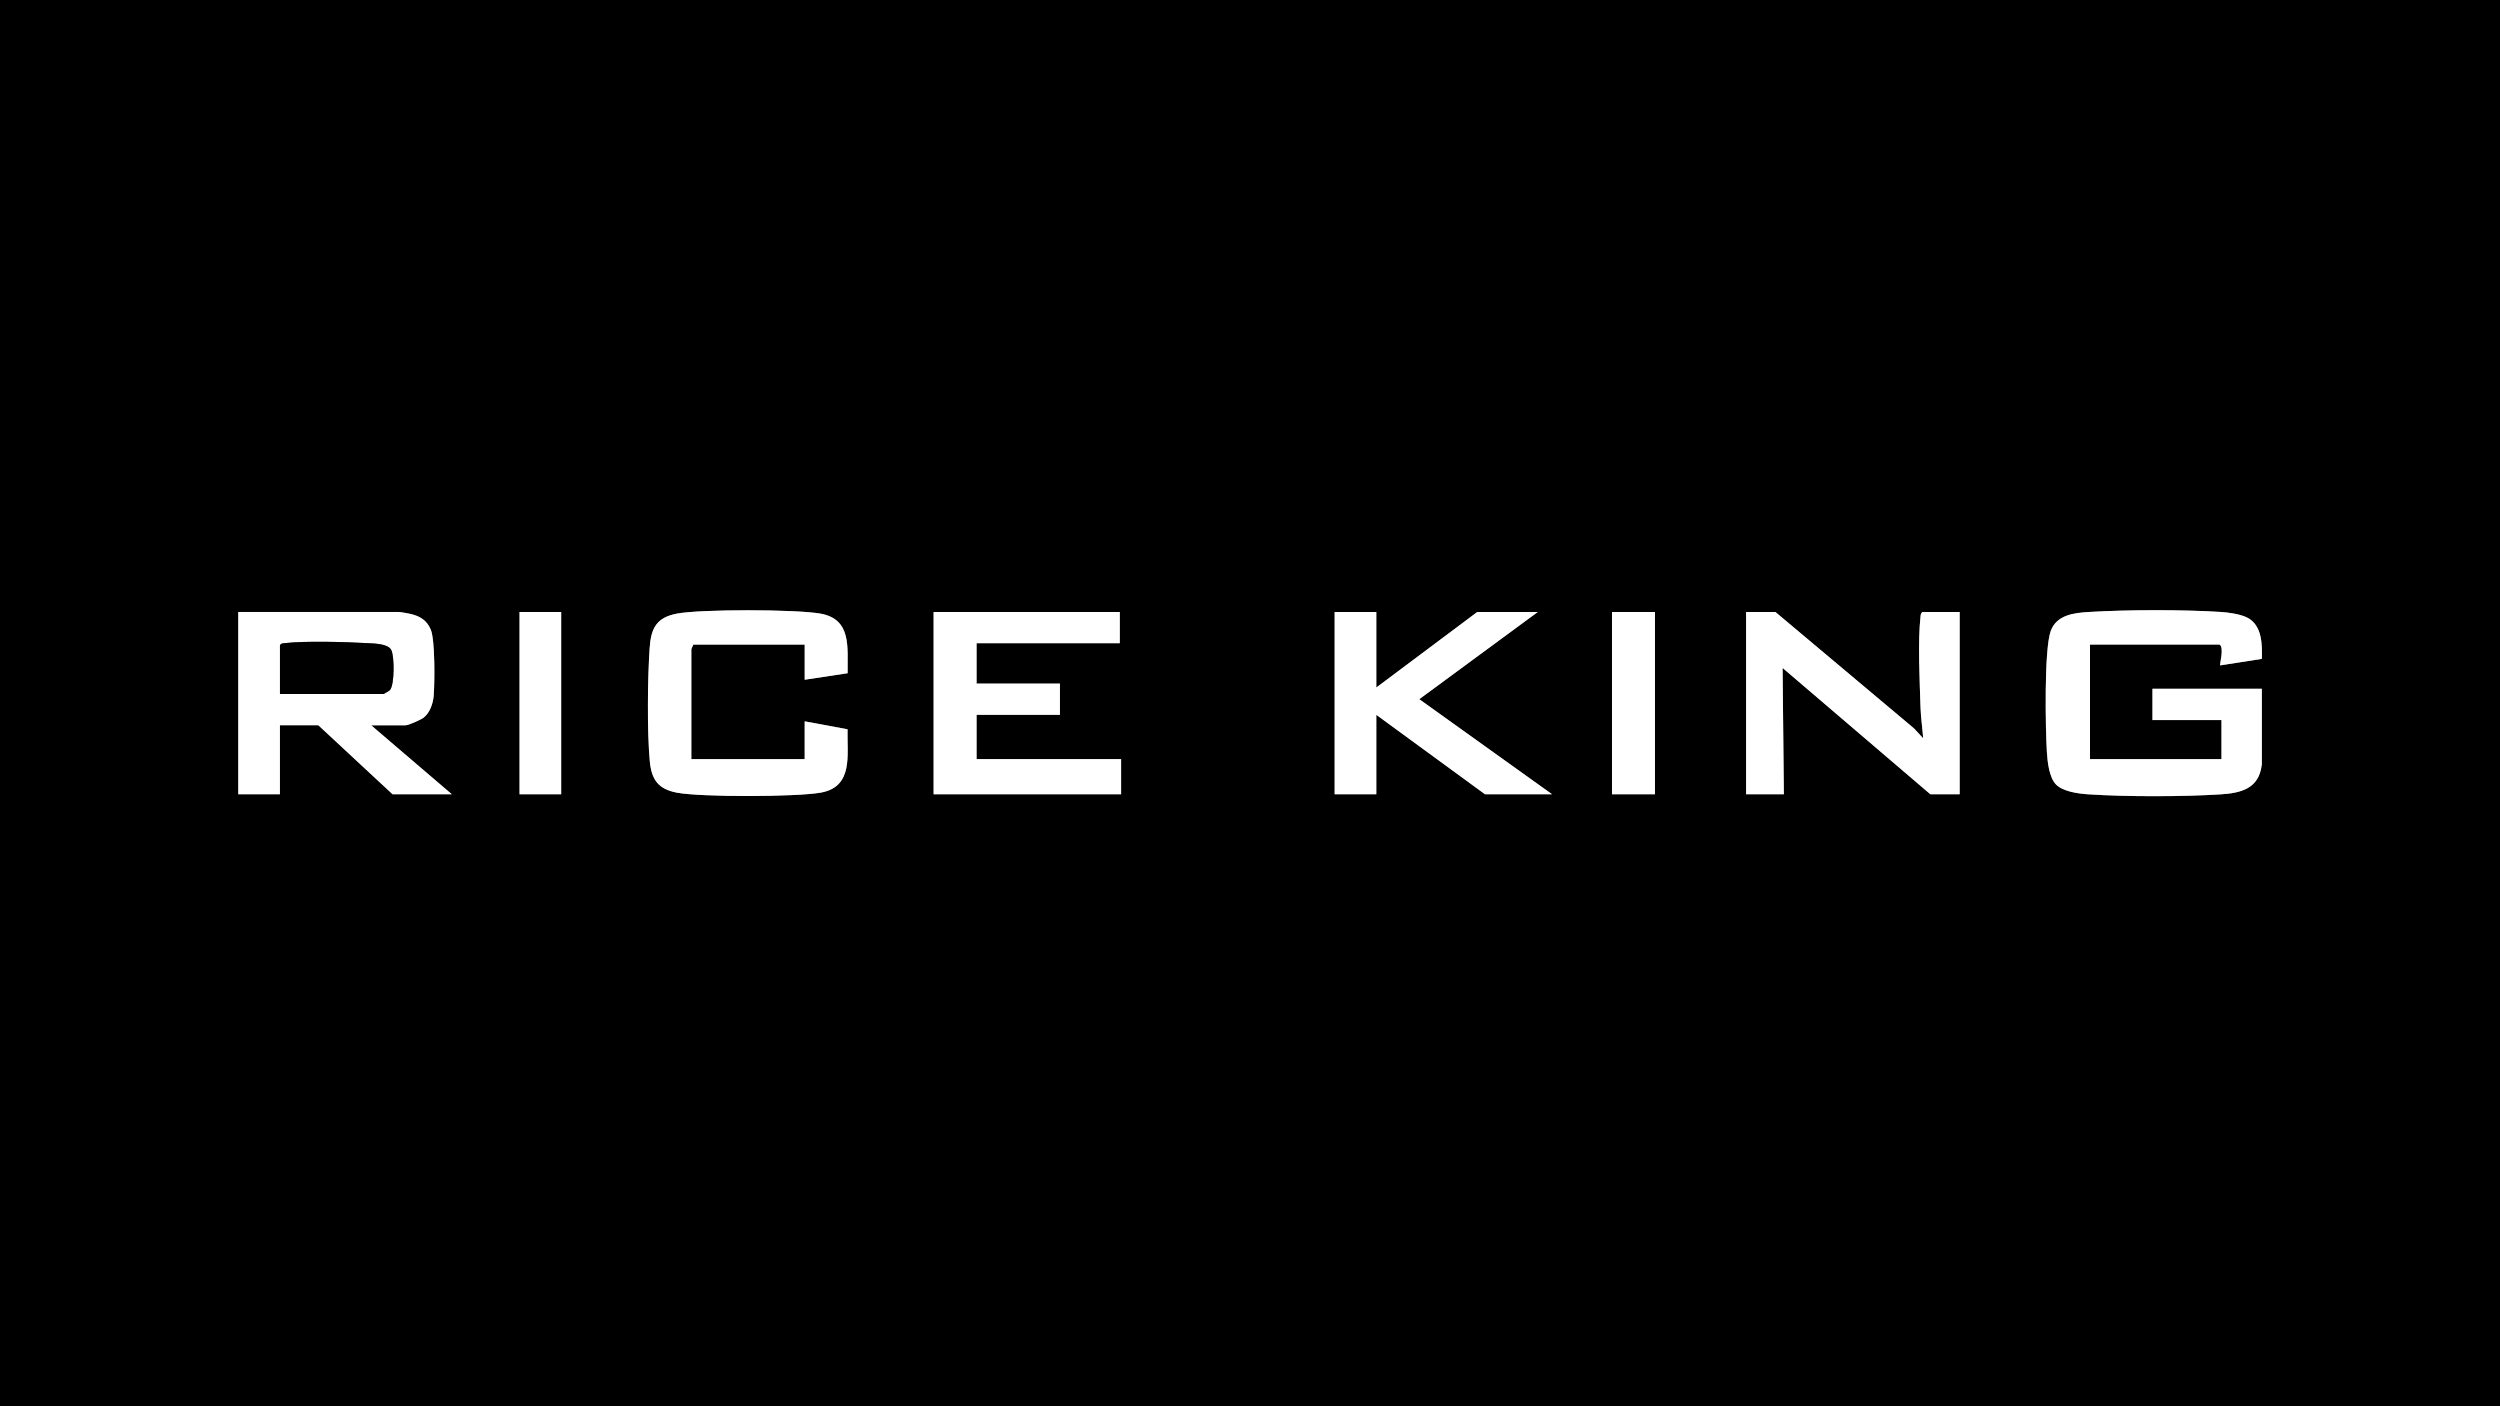 <?xml version="1.0" encoding="UTF-8"?><svg id="Vrstva_2" xmlns="http://www.w3.org/2000/svg" viewBox="0 0 494 277.88"><rect x="0" y="0" width="494" height="277.88" fill="#808080" stroke="none"/><g id="Vrstva_1-2"><path d="M494,0v277.88H0V0h494ZM73.33,143.31h6.82c.57,0,3.07-1.12,3.6-1.54,1.19-.95,1.81-2.74,1.94-4.24.22-2.57.3-11.01-.56-13.1-.77-1.87-2.16-2.69-4.07-3.14-.34-.08-1.98-.37-2.2-.37h-31.78v36.02h8.23v-13.64h7.59l14.67,13.64h11.71l-15.95-13.64ZM110.89,120.93h-8.23v36.02h8.23v-36.02ZM159.01,142.54v7.46h-22.38v-21.75s.39-.89.39-.89h22v6.95l8.49-1.29c-.09-4.99.89-10.64-5.34-11.77-4.76-.87-23.73-.91-28.43,0-3.98.77-5.08,2.85-5.35,6.74-.42,5.96-.52,16.52.02,22.39.34,3.68,1.66,5.53,5.34,6.24,4.74.91,23.62.86,28.43,0,6.52-1.17,5.19-7.42,5.31-12.52l-8.46-1.57ZM221.27,120.93h-36.79v36.02h37.05v-6.95h-28.56v-8.75h16.47v-6.18h-16.47v-7.98h28.3v-6.18ZM271.96,120.93h-8.23v36.02h8.23v-15.69l21.48,15.69h13.25l-26.24-18.79,23.41-17.23h-11.96l-19.94,14.92v-14.92ZM318.53,120.93v36.02h8.49v-36.02h-8.49ZM350.82,120.93h-5.79v36.02h7.46l-.25-24.96,29.2,24.96h5.79v-36.02h-7.33c-.37.23-.36.51-.4.89-.56,4.74-.16,13.03,0,18.04.06,1.93.38,4.09.52,6.03l-1.79-1.94-27.41-23.02ZM446.92,151.16v-15.05h-21.61v6.18h13.64v7.72h-25.99v-22.64h25.6c.99.56-.02,3.97.13,4.12l8.23-1.29c.1-2.78.06-6.44-2.65-8.03-1.36-.8-3.87-1.14-5.45-1.24-7.55-.48-18.44-.45-26.01,0-2.98.18-6.42.56-7.59,3.73-1.34,3.63-1.05,19.39-.77,23.95.12,1.89.45,5.03,1.81,6.42s4.41,1.8,6.3,1.93c7.52.5,18.72.49,26.25.01,4.06-.26,7.54-1.16,8.09-5.8Z"/><path d="M446.92,151.16c-.55,4.64-4.04,5.54-8.09,5.8-7.53.48-18.73.49-26.25-.01-1.9-.13-4.93-.53-6.3-1.93s-1.7-4.53-1.81-6.42c-.28-4.56-.57-20.32.77-23.95,1.17-3.17,4.61-3.55,7.59-3.73,7.56-.45,18.46-.48,26.01,0,1.58.1,4.08.45,5.45,1.24,2.71,1.58,2.74,5.25,2.65,8.03l-8.23,1.29c-.15-.15.86-3.56-.13-4.12h-25.6v22.64h25.99v-7.72h-13.64v-6.18h21.61v15.05Z" fill="#fff"/><path d="M73.33,143.31l15.95,13.64h-11.71l-14.67-13.64h-7.59v13.64h-8.23v-36.02h31.78c.22,0,1.86.29,2.2.37,1.91.44,3.3,1.26,4.07,3.14.85,2.09.78,10.52.56,13.1-.13,1.49-.75,3.28-1.94,4.24-.54.43-3.03,1.54-3.6,1.54h-6.82ZM55.32,137.14h20.45c.07,0,1.15-.64,1.28-.78.93-1.06.9-6.74.25-7.95s-3.28-1.24-4.6-1.32c-4.3-.24-12.39-.48-16.49,0-.37.04-.66.03-.89.4v9.65Z" fill="#fff"/><path d="M350.82,120.93l27.41,23.02,1.79,1.94c-.14-1.94-.46-4.1-.52-6.03-.16-5-.56-13.3,0-18.04.04-.37.03-.66.4-.89h7.33v36.02h-5.79l-29.2-24.96.25,24.96h-7.46v-36.02h5.79Z" fill="#fff"/><polygon points="221.27 120.93 221.27 127.1 192.97 127.1 192.97 135.08 209.44 135.08 209.44 141.25 192.97 141.25 192.97 150 221.53 150 221.53 156.95 184.48 156.95 184.48 120.93 221.27 120.93" fill="#fff"/><path d="M159.01,142.54l8.46,1.57c-.13,5.1,1.21,11.35-5.31,12.52-4.81.86-23.69.91-28.43,0-3.67-.71-5-2.56-5.34-6.24-.54-5.88-.43-16.43-.02-22.39.27-3.89,1.37-5.97,5.35-6.74,4.7-.91,23.67-.87,28.43,0,6.22,1.13,5.25,6.78,5.34,11.77l-8.49,1.29v-6.95h-22l-.4.89v21.75h22.4v-7.46Z" fill="#fff"/><polygon points="271.96 120.93 271.96 135.85 291.9 120.93 303.86 120.93 280.45 138.16 306.69 156.95 293.44 156.95 271.96 141.25 271.96 156.95 263.72 156.95 263.72 120.93 271.96 120.93" fill="#fff"/><rect x="318.53" y="120.93" width="8.49" height="36.02" fill="#fff"/><rect x="102.66" y="120.93" width="8.23" height="36.02" fill="#fff"/><path d="M55.32,137.14v-9.65c.23-.37.51-.36.89-.4,4.1-.48,12.2-.24,16.49,0,1.32.07,3.94.11,4.6,1.32s.68,6.89-.25,7.95c-.13.14-1.2.78-1.28.78h-20.45Z"/></g></svg>